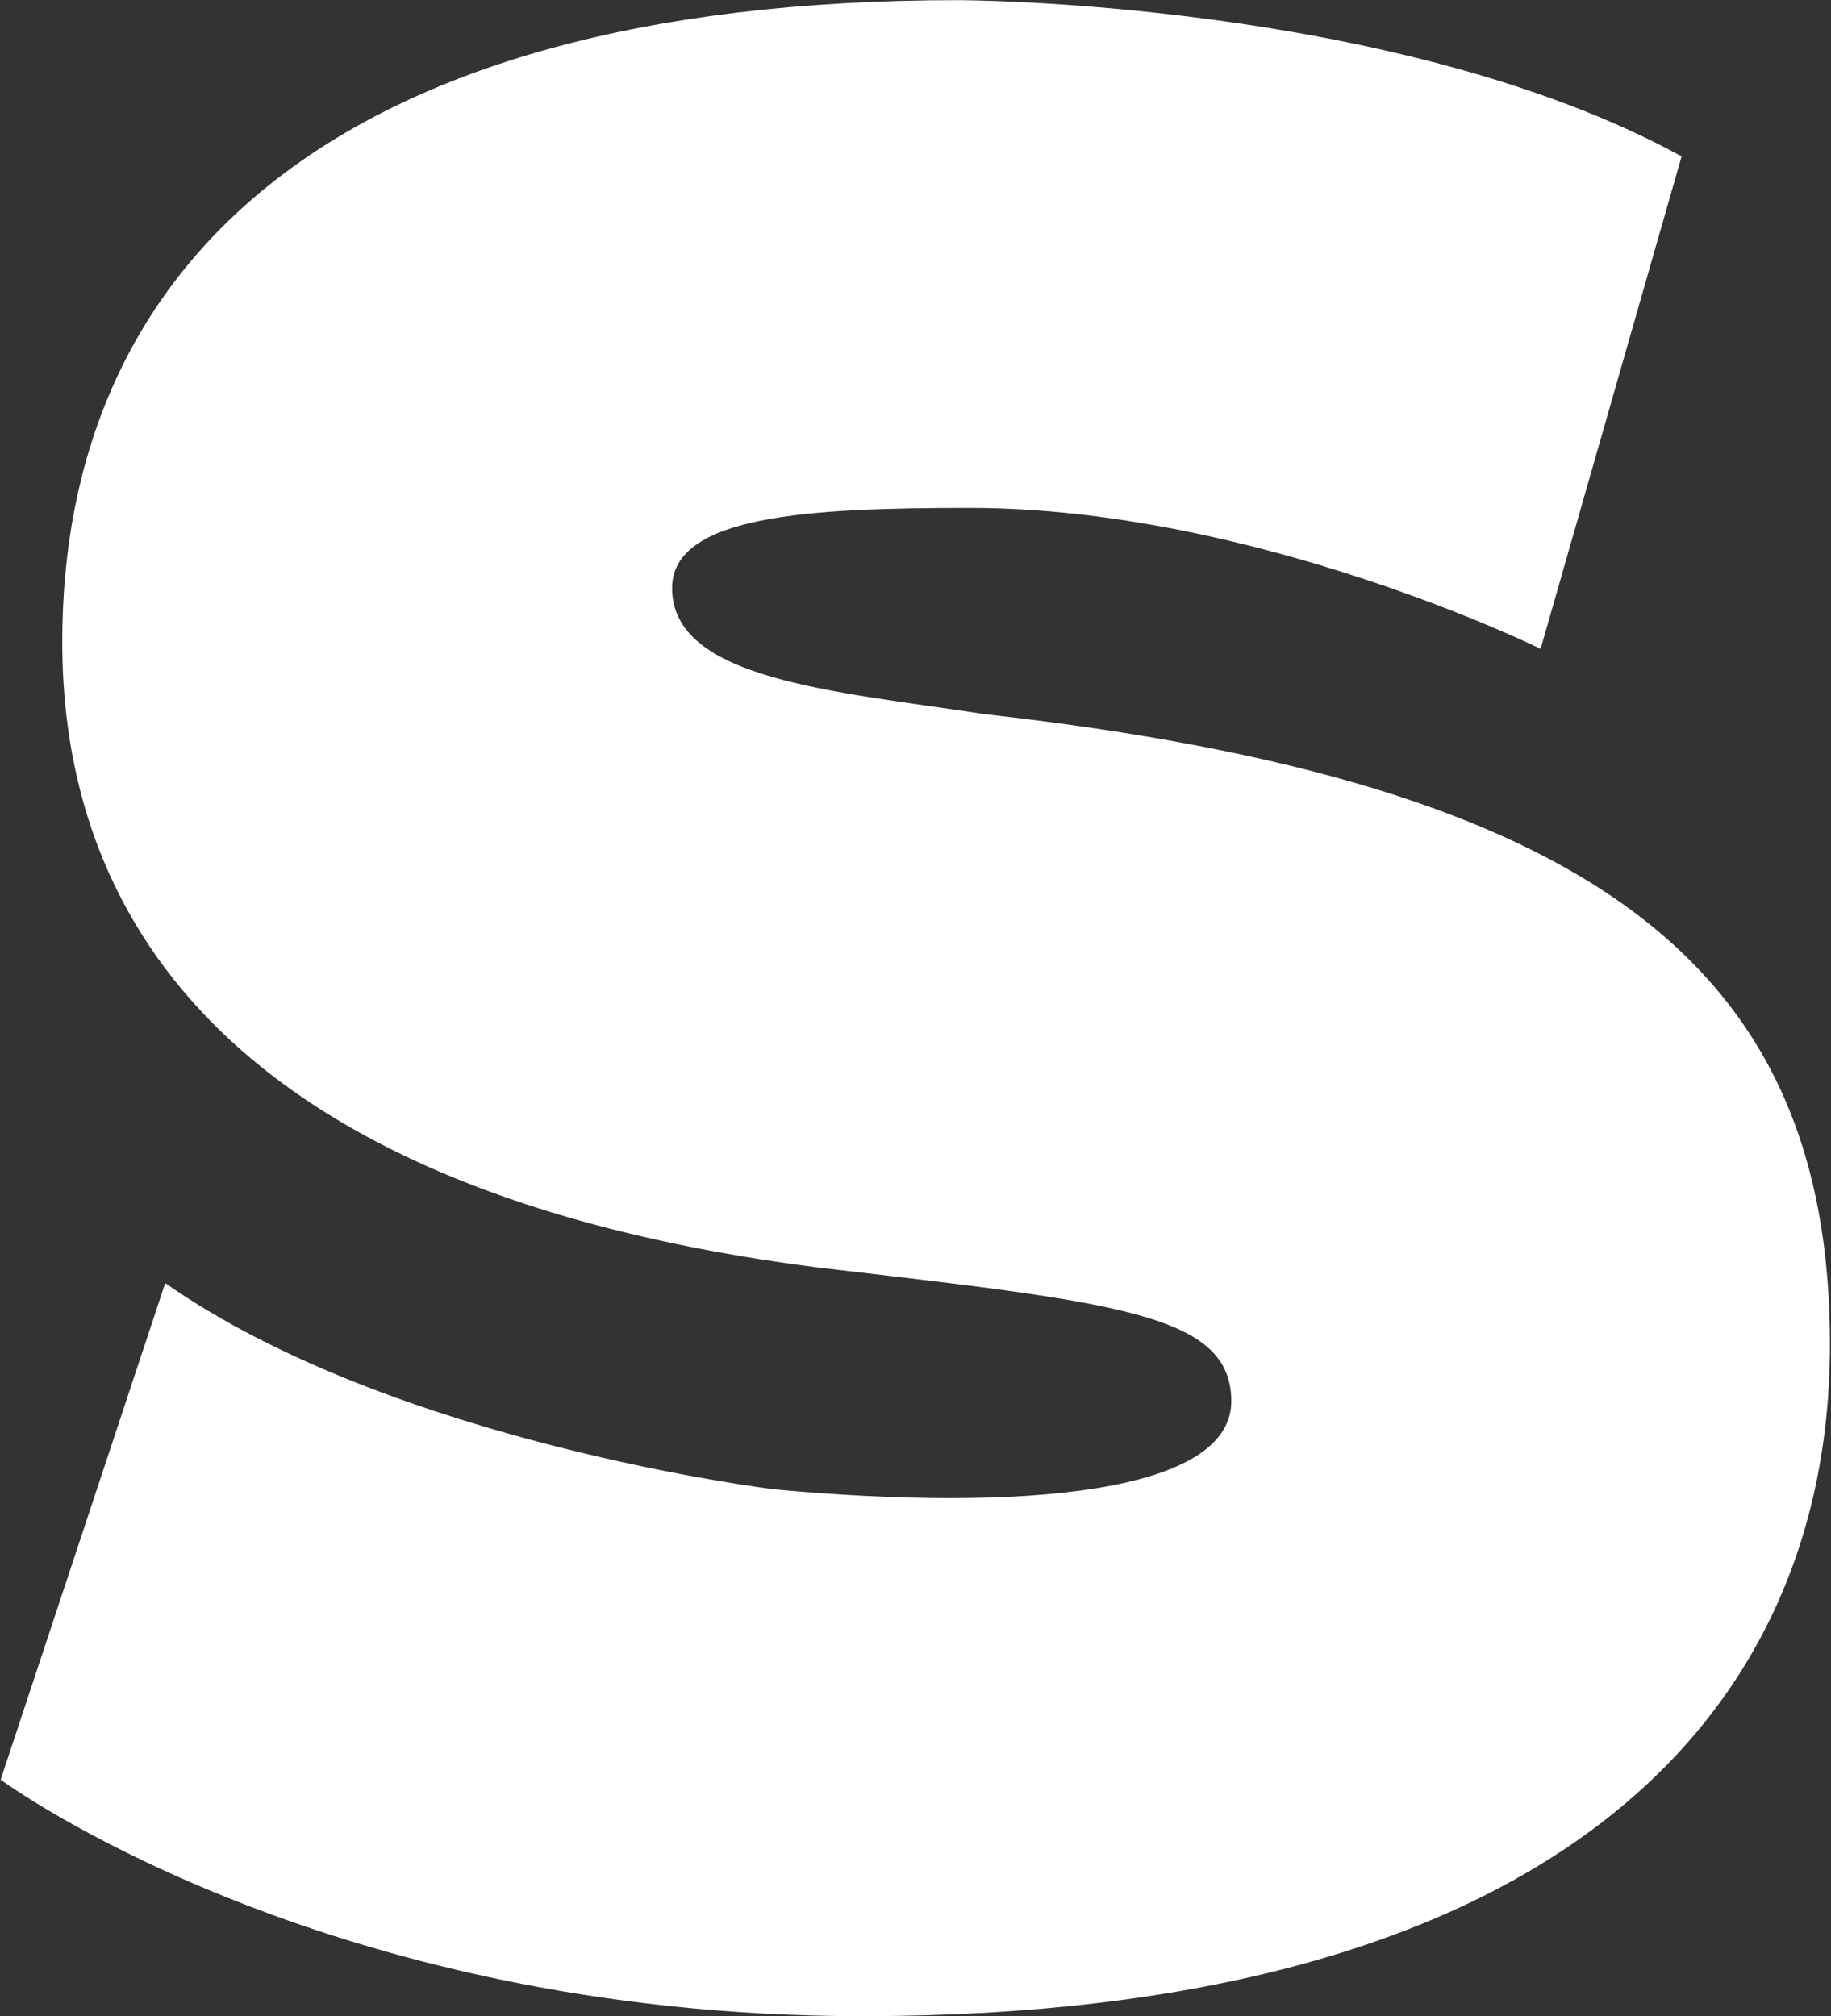 <svg version="1.2" xmlns="http://www.w3.org/2000/svg" viewBox="0 0 1391 1532" width="1391" height="1532">
	<rect x="0" y="0" width="1391" height="1532" fill="#333333" stroke="none"/>
	<title>SNDL_BIG copy-svg</title>
	<defs>
		<clipPath clipPathUnits="userSpaceOnUse" id="cp1">
			<path d="m-3352.11-2048.83h20160.56v11343.86h-20160.56z"/>
		</clipPath>
	</defs>
	<style>
		.s0 { fill: #ffffff } 
	</style>
	<g id="Clip-Path: Clip-Path: Page 1" clip-path="url(#cp1)">
		<g id="Clip-Path: Page 1">
			<g id="Page 1">
				<path id="Path 39" fill-rule="evenodd" class="s0" d="m1390.2 1021.4c0 292.8-223 510.5-735.6 510.5-411.4 0-654.1-179.7-654.1-179.7l125-377.3c174 121.9 463.3 156.8 463.3 156.8 188.1 17.2 346.6 2.8 346.6-67 0-66.5-86.3-75-312.1-101.4-503.8-63.8-576-316.4-576-475.6 0-281.5 199.8-487.6 680.3-487.6 0 0 332.9 0 549.9 118.7l-107.1 374.2c0 0-217-107.1-434-107.1-121.6 0-225.8 5.6-225.8 60.9 0 69.4 121.5 78.2 237.4 95.8 466 52.2 642.2 194.5 642.2 478.8z"/>
			</g>
		</g>
	</g>
</svg>